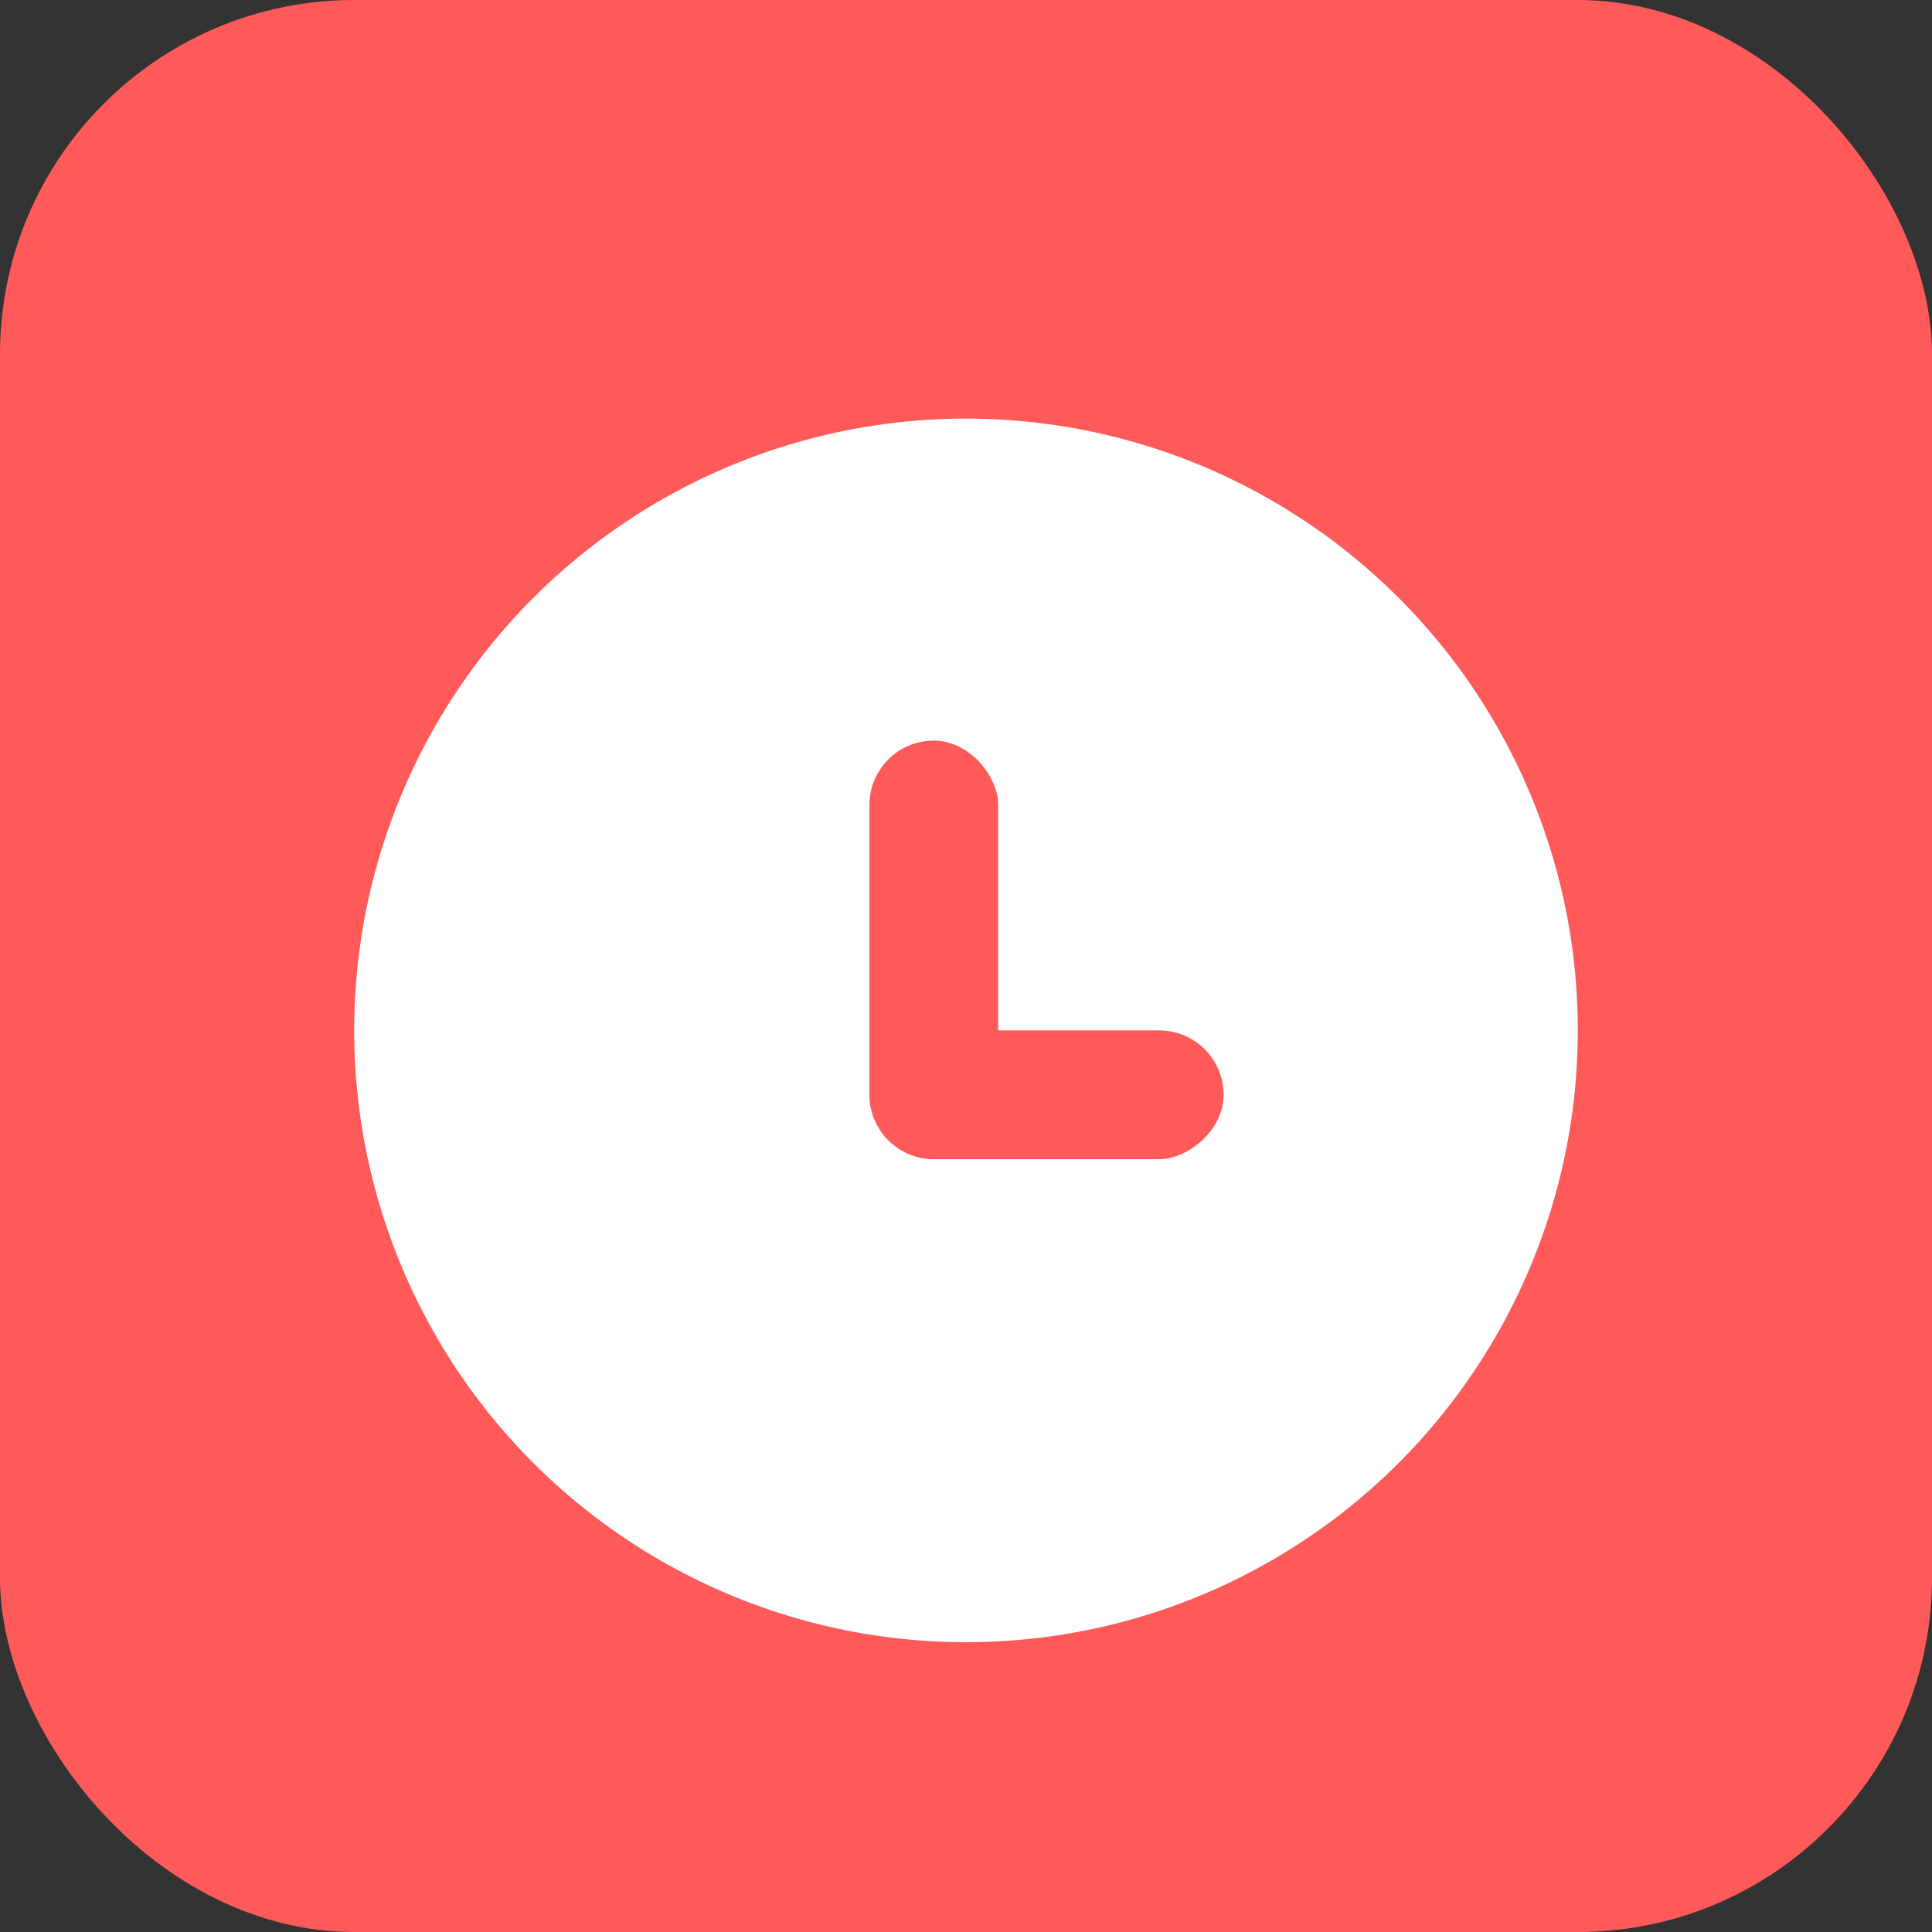 <svg width="60" height="60" viewBox="0 0 60 60" fill="none" xmlns="http://www.w3.org/2000/svg">
<rect x="0" y="0" width="60" height="60" fill="#333333" stroke="none"/>
<rect width="60" height="60" rx="11" fill="#FF5A5A"/>
<circle cx="30" cy="32" r="19" fill="white"/>
<rect x="27" y="23" width="4" height="13" rx="2" fill="#FF5A5A"/>
<rect x="38" y="32" width="4" height="11" rx="2" transform="rotate(90 38 32)" fill="#FF5A5A"/>
</svg>
